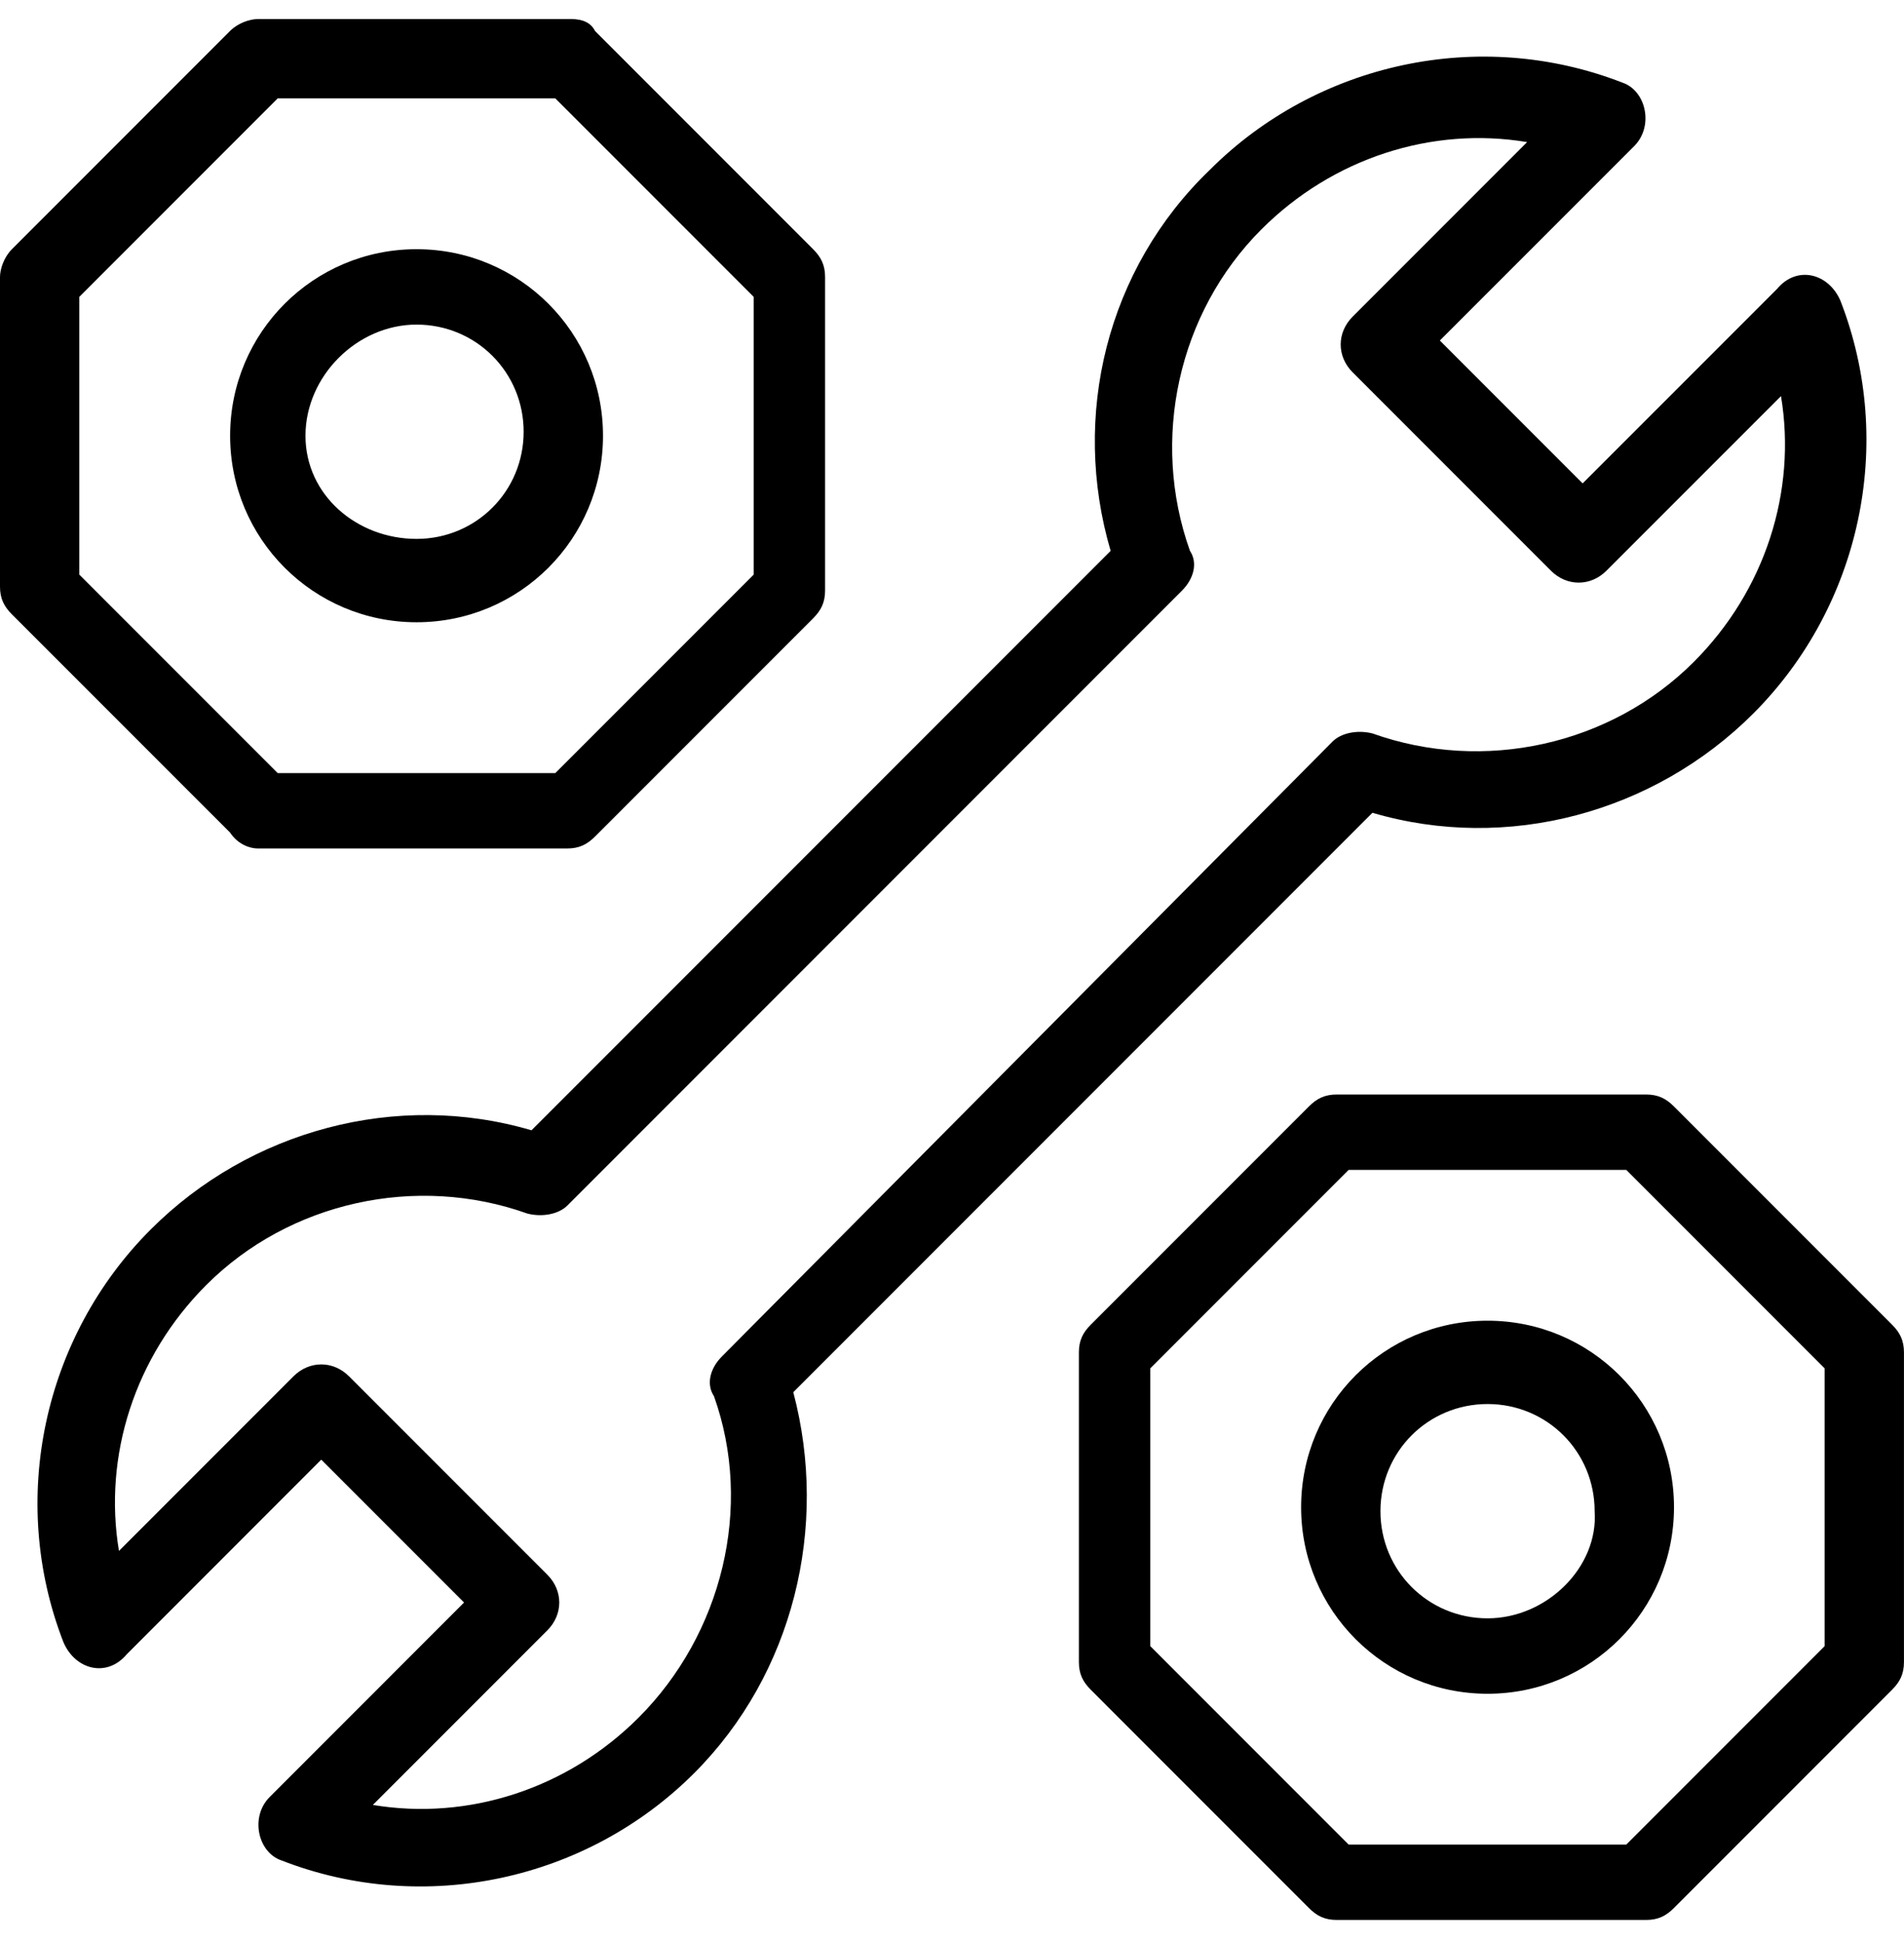 <svg width="50" height="51" viewBox="0 0 50 51" fill="none" xmlns="http://www.w3.org/2000/svg">
<g id="noun-wrench-1082907 2" clip-path="url(#clip0_247_1768)">
<g id="Group">
<path id="Vector" d="M6.771 22.271H14.896C15.208 22.271 15.417 22.167 15.625 21.958L21.354 16.229C21.562 16.021 21.667 15.812 21.667 15.5V7.271C21.667 6.958 21.562 6.75 21.354 6.542L15.625 0.812C15.521 0.604 15.312 0.5 15 0.5H6.771C6.562 0.5 6.25 0.604 6.042 0.812L0.312 6.542C0.104 6.75 0 7.062 0 7.271V15.396C0 15.708 0.104 15.917 0.312 16.125L6.042 21.854C6.25 22.167 6.562 22.271 6.771 22.271ZM2.083 7.792L7.292 2.583H14.583L19.792 7.792V15.083L14.583 20.292H7.292L2.083 15.083V7.792Z" fill="black"/>
<path id="Vector_2" d="M10.939 16.333C13.647 16.333 15.835 14.145 15.835 11.437C15.835 8.729 13.647 6.541 10.939 6.541C8.23 6.541 6.043 8.729 6.043 11.437C6.043 14.145 8.23 16.333 10.939 16.333ZM10.939 8.52C12.501 8.52 13.751 9.77 13.751 11.333C13.751 12.895 12.501 14.145 10.939 14.145C9.376 14.145 8.022 12.999 8.022 11.437C8.022 9.874 9.376 8.52 10.939 8.52Z" fill="black"/>
<path id="Vector_3" d="M49.686 34.77L43.957 29.041C43.749 28.833 43.54 28.729 43.228 28.729H35.103C34.79 28.729 34.582 28.833 34.374 29.041L28.645 34.77C28.436 34.978 28.332 35.187 28.332 35.499V43.624C28.332 43.937 28.436 44.145 28.645 44.353L34.374 50.083C34.582 50.291 34.79 50.395 35.103 50.395H43.228C43.54 50.395 43.749 50.291 43.957 50.083L49.686 44.353C49.895 44.145 49.999 43.937 49.999 43.624V35.499C49.999 35.187 49.895 34.978 49.686 34.77ZM47.915 43.208L42.707 48.416H35.415L30.207 43.208V35.916L35.415 30.708H42.707L47.915 35.916V43.208Z" fill="black"/>
<path id="Vector_4" d="M39.064 34.666C36.355 34.666 34.168 36.853 34.168 39.562C34.168 42.27 36.355 44.458 39.064 44.458C41.772 44.458 43.96 42.27 43.96 39.562C43.96 36.853 41.772 34.666 39.064 34.666ZM39.064 42.478C37.501 42.478 36.251 41.228 36.251 39.666C36.251 38.103 37.501 36.853 39.064 36.853C40.626 36.853 41.876 38.103 41.876 39.666C41.98 41.124 40.626 42.478 39.064 42.478Z" fill="black"/>
<path id="Vector_5" d="M36.041 21.334C39.582 22.376 43.436 21.334 46.041 18.73C48.853 15.918 49.791 11.647 48.332 7.897C48.02 7.168 47.186 6.959 46.666 7.584L41.561 12.688L37.811 8.938L42.916 3.834C43.436 3.313 43.228 2.376 42.603 2.168C38.853 0.709 34.582 1.647 31.77 4.459C29.061 7.063 28.124 10.918 29.166 14.459L13.957 29.668C10.416 28.626 6.561 29.668 3.957 32.272C1.145 35.084 0.207 39.355 1.666 43.105C1.978 43.834 2.811 44.043 3.332 43.418L8.436 38.313L12.186 42.063L7.082 47.168C6.561 47.688 6.77 48.626 7.395 48.834C11.145 50.293 15.416 49.355 18.228 46.543C20.832 43.938 21.77 40.084 20.832 36.543L36.041 21.334ZM16.77 45.084C14.895 46.959 12.291 47.793 9.791 47.376L14.374 42.793C14.791 42.376 14.791 41.751 14.374 41.334L9.166 36.126C8.749 35.709 8.124 35.709 7.707 36.126L3.124 40.709C2.707 38.209 3.541 35.605 5.416 33.73C7.603 31.543 10.936 30.813 13.853 31.855C14.27 31.959 14.686 31.855 14.895 31.647L31.041 15.501C31.353 15.188 31.457 14.772 31.249 14.459C30.207 11.543 30.936 8.209 33.124 6.022C34.999 4.147 37.603 3.313 40.103 3.73L35.52 8.313C35.103 8.73 35.103 9.355 35.52 9.772L40.728 14.98C41.145 15.397 41.77 15.397 42.186 14.98L46.77 10.397C47.186 12.897 46.353 15.501 44.478 17.376C42.291 19.563 38.957 20.293 36.041 19.251C35.624 19.147 35.207 19.251 34.999 19.459L18.957 35.605C18.645 35.918 18.541 36.334 18.749 36.647C19.791 39.563 18.957 42.897 16.77 45.084Z" fill="black"/>
</g>
</g>
<defs>
<clipPath id="clip0_247_1768">
<rect width="50" height="50" fill="white" transform="translate(0 0.5)"/>
</clipPath>
</defs>
</svg>
